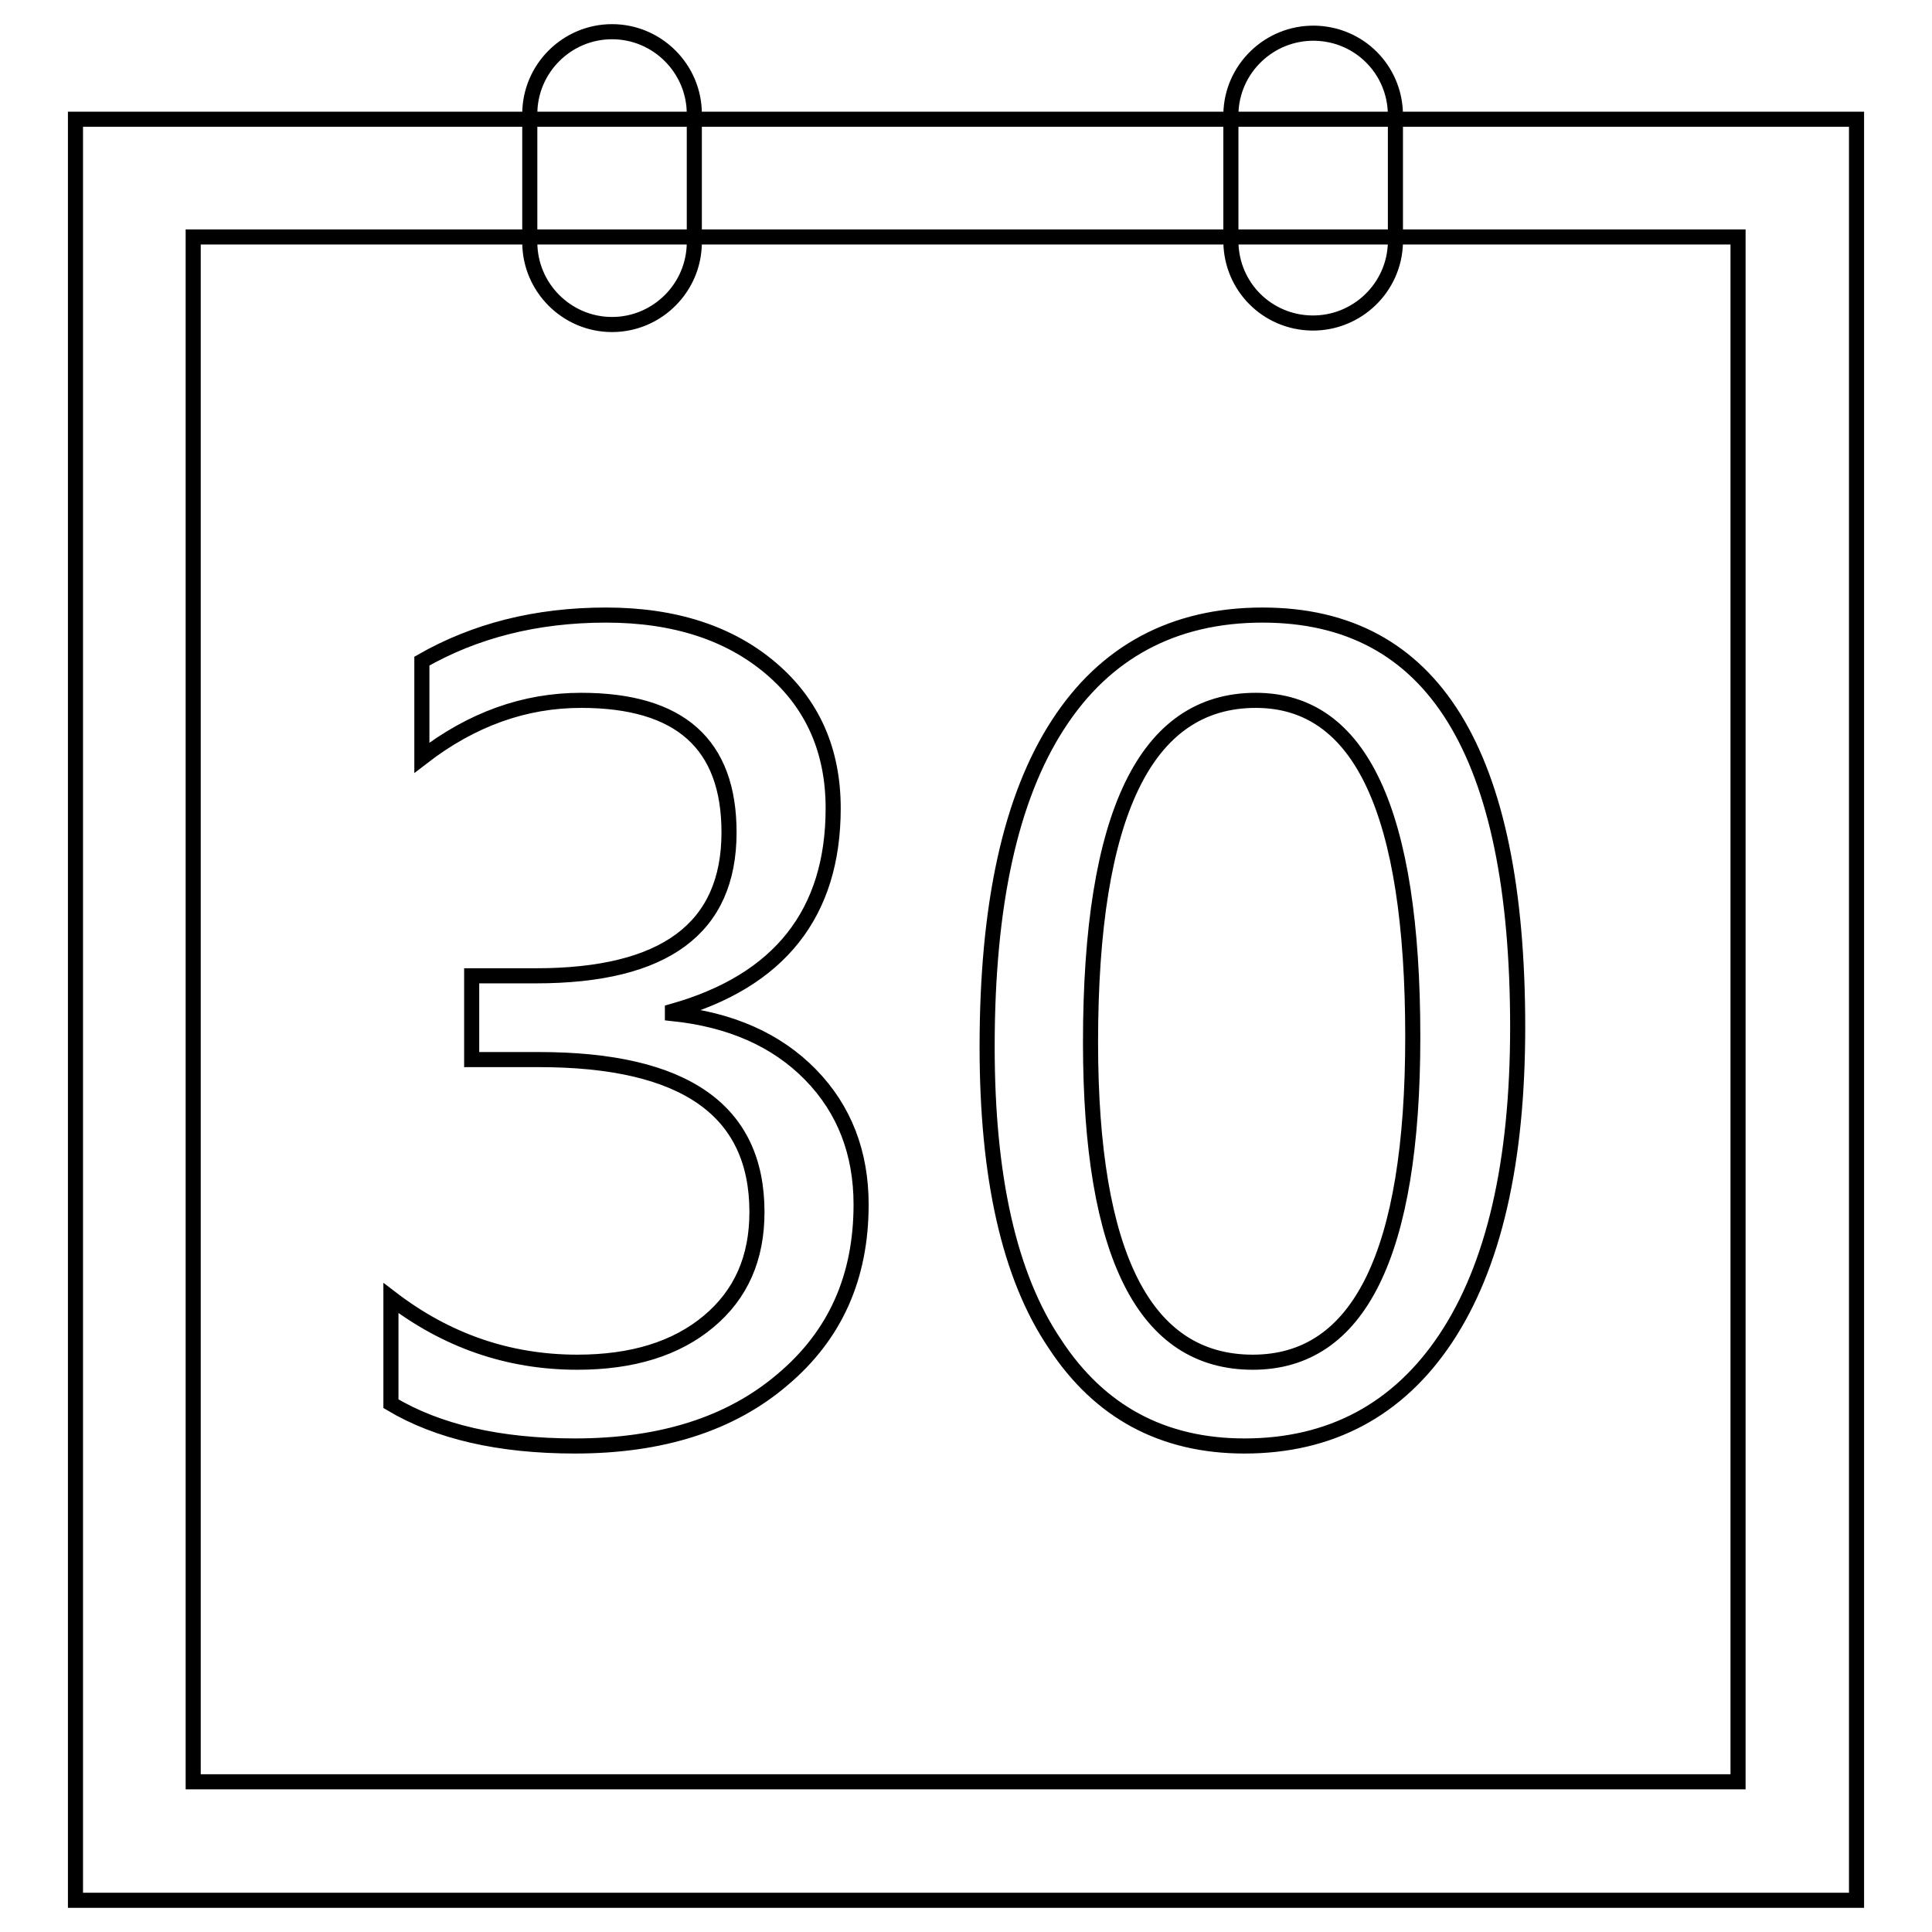 <?xml version="1.0" encoding="utf-8"?>
<!-- Svg Vector Icons : http://www.onlinewebfonts.com/icon -->
<!DOCTYPE svg PUBLIC "-//W3C//DTD SVG 1.1//EN" "http://www.w3.org/Graphics/SVG/1.1/DTD/svg11.dtd">
<svg version="1.1" xmlns="http://www.w3.org/2000/svg" xmlns:xlink="http://www.w3.org/1999/xlink" x="0px" y="0px" viewBox="0 0 256 256" enable-background="new 0 0 256 256" xml:space="preserve">
<g> <path stroke-width="2" fill-opacity="0" stroke="#000000"  d="M246,251.8H10v-236h236V251.8z M25.6,236.1h204.7V31.4H25.6V236.1z M92,32.1c0,6-4.9,10.9-10.9,10.9 c-6,0-10.9-4.9-10.9-10.9c0,0,0,0,0,0v-17c0-6,4.9-10.9,10.9-10.9c6,0,10.9,4.9,10.9,10.9c0,0,0,0,0,0V32.1z M184.9,32.1 c-0.1,6-5.1,10.8-11.1,10.7c-5.9-0.1-10.6-4.8-10.7-10.7v-17c0.1-6,5.1-10.8,11.1-10.7c5.9,0.1,10.6,4.8,10.7,10.7V32.1z M51.8,172 c7.3,5.6,15.5,8.5,24.7,8.5c7.3,0,13.1-1.8,17.4-5.4c4.3-3.6,6.4-8.4,6.4-14.5c0-13.5-9.6-20.2-28.9-20.2h-8.9v-11.1H71 c17.1,0,25.6-6.3,25.6-19c0-11.7-6.5-17.5-19.6-17.5c-7.5,0-14.5,2.5-21.1,7.6V87.6c7-4,15.1-6.1,24.4-6.1c9.1,0,16.4,2.4,21.9,7.1 c5.5,4.7,8.2,10.9,8.2,18.5c0,13.9-7.1,22.9-21.3,26.9v0.3c7.7,0.8,13.8,3.5,18.3,8.1s6.7,10.4,6.7,17.2c0,9.6-3.4,17.3-10.4,23.2 c-6.9,5.9-16.1,8.8-27.5,8.8c-10.1,0-18.2-1.9-24.4-5.6L51.8,172L51.8,172z M130.8,138.7c0-18.8,3.1-33,9.4-42.7 c6.2-9.6,15.3-14.5,27.1-14.5c22.6,0,33.8,18.2,33.8,54.6c0,18-3.2,31.7-9.5,41.2c-6.3,9.5-15.3,14.3-26.7,14.3 c-10.8,0-19.2-4.5-25.1-13.5C133.7,169.1,130.8,155.9,130.8,138.7L130.8,138.7z M144.5,138.1c0,28.3,7.2,42.4,21.5,42.4 c14.1,0,21.2-14.4,21.2-43.1c0-29.8-6.9-44.6-20.8-44.6C151.8,92.8,144.5,107.9,144.5,138.1L144.5,138.1z"/></g>
</svg>
